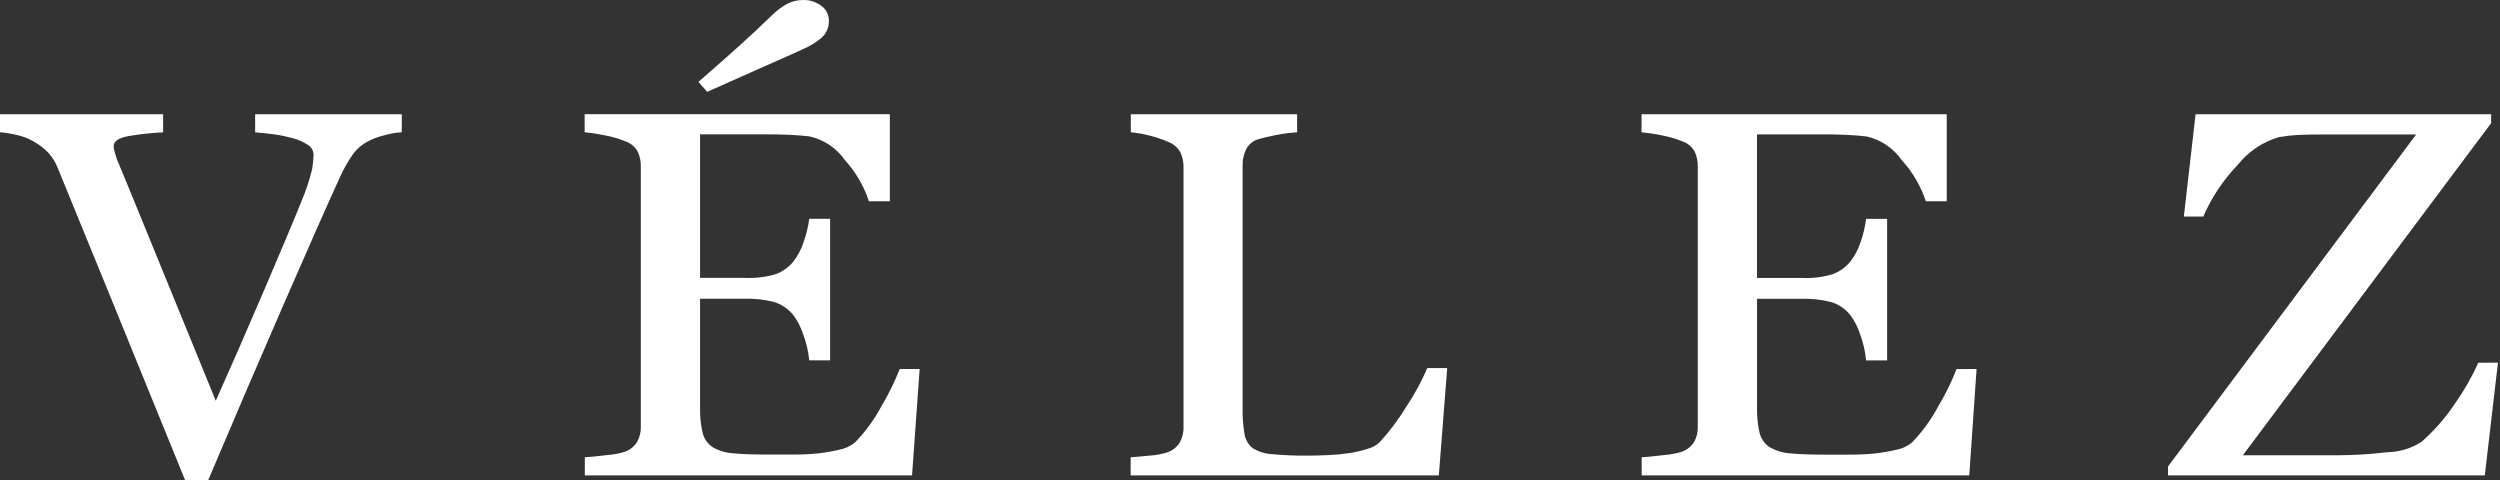 <svg width="125" height="24" viewBox="0 0 125 24" fill="none" xmlns="http://www.w3.org/2000/svg">
<rect x="0" y="0" width="125" height="24" fill="#333333" stroke="none"/>
<path d="M20.085 6.613C19.789 6.63 19.496 6.681 19.211 6.765C18.914 6.834 18.629 6.942 18.361 7.088C18.058 7.252 17.798 7.487 17.604 7.773C17.39 8.09 17.201 8.422 17.038 8.768C16.421 10.114 15.489 12.218 14.243 15.079C12.996 17.94 11.72 20.913 10.413 24H9.252C7.919 20.718 6.63 17.553 5.385 14.506C4.139 11.458 3.298 9.4 2.86 8.334C2.753 8.078 2.604 7.842 2.417 7.637C2.2 7.414 1.953 7.225 1.681 7.074C1.421 6.923 1.139 6.814 0.846 6.751C0.568 6.681 0.285 6.635 0 6.613V5.712H8.156V6.616C7.568 6.643 6.981 6.708 6.401 6.809C5.924 6.902 5.684 7.061 5.684 7.306C5.686 7.418 5.706 7.529 5.743 7.634C5.777 7.76 5.811 7.865 5.836 7.941C6.184 8.771 6.741 10.128 7.508 12.01C8.274 13.893 9.368 16.569 10.789 20.038C11.493 18.471 12.303 16.616 13.222 14.472C14.134 12.333 14.756 10.864 15.072 10.064C15.294 9.547 15.472 9.012 15.605 8.465C15.648 8.224 15.673 7.981 15.679 7.736C15.677 7.639 15.65 7.543 15.602 7.458C15.554 7.373 15.486 7.301 15.403 7.249C15.169 7.098 14.914 6.983 14.645 6.91C14.339 6.827 14.027 6.762 13.713 6.718C13.399 6.678 13.082 6.643 12.757 6.616V5.712H20.092L20.085 6.613Z" fill="white"/>
<path d="M45.982 18.45L45.603 23.77H29.241V22.864C29.513 22.846 29.887 22.814 30.347 22.754C30.654 22.733 30.958 22.676 31.252 22.586C31.507 22.491 31.723 22.314 31.865 22.081C31.992 21.843 32.052 21.576 32.041 21.306V8.334C32.048 8.077 31.997 7.822 31.891 7.588C31.752 7.338 31.524 7.149 31.252 7.06C30.926 6.928 30.588 6.83 30.242 6.767C29.909 6.697 29.572 6.645 29.232 6.613V5.709H44.492V10.062H43.447C43.195 9.302 42.787 8.603 42.249 8.01C41.829 7.408 41.199 6.984 40.482 6.82C40.2 6.785 39.86 6.761 39.46 6.739C39.06 6.718 38.6 6.717 38.097 6.717H35.003V13.895H37.227C37.755 13.919 38.283 13.856 38.79 13.708C39.127 13.58 39.426 13.368 39.658 13.092C39.889 12.797 40.065 12.463 40.178 12.106C40.315 11.73 40.41 11.339 40.461 10.941H41.506V18.017H40.461C40.42 17.576 40.319 17.142 40.161 16.728C40.052 16.372 39.881 16.038 39.656 15.741C39.401 15.432 39.06 15.205 38.676 15.09C38.201 14.975 37.713 14.924 37.225 14.936H35.003V20.35C34.991 20.781 35.033 21.212 35.129 21.633C35.196 21.923 35.368 22.177 35.613 22.346C35.913 22.526 36.251 22.633 36.6 22.66C37.019 22.703 37.61 22.728 38.377 22.728H39.591C40.096 22.728 40.515 22.709 40.861 22.675C41.226 22.636 41.588 22.574 41.945 22.49C42.239 22.438 42.514 22.312 42.747 22.126C43.28 21.577 43.732 20.955 44.089 20.278C44.438 19.694 44.739 19.082 44.986 18.449L45.982 18.45ZM40.156 2.454C39.75 2.642 39.119 2.924 38.262 3.3C37.403 3.679 36.438 4.108 35.359 4.592L34.921 4.096C35.767 3.359 36.452 2.752 36.987 2.271C37.523 1.79 38.041 1.303 38.561 0.798C38.801 0.556 39.075 0.348 39.373 0.182C39.617 0.062 39.887 -0.001 40.159 0C40.486 -0.008 40.805 0.095 41.066 0.292C41.183 0.373 41.278 0.482 41.344 0.608C41.41 0.735 41.444 0.875 41.444 1.018C41.452 1.179 41.424 1.34 41.362 1.49C41.3 1.639 41.206 1.773 41.086 1.881C40.807 2.119 40.493 2.312 40.156 2.454Z" fill="white"/>
<path d="M72.361 18.402L71.941 23.771H56.533V22.865C56.754 22.848 57.076 22.82 57.501 22.779C57.802 22.76 58.098 22.704 58.385 22.612C58.634 22.523 58.846 22.353 58.986 22.128C59.124 21.88 59.19 21.597 59.176 21.313V8.385C59.185 8.122 59.132 7.86 59.021 7.62C58.883 7.371 58.658 7.181 58.39 7.086C58.102 6.96 57.803 6.859 57.498 6.785C57.184 6.702 56.864 6.644 56.541 6.612V5.712H64.856V6.616C64.517 6.636 64.18 6.678 63.846 6.742C63.438 6.826 63.138 6.895 62.949 6.95C62.81 6.986 62.68 7.051 62.569 7.141C62.457 7.231 62.367 7.344 62.303 7.473C62.185 7.719 62.126 7.989 62.13 8.262V20.385C62.12 20.823 62.151 21.26 62.223 21.691C62.265 21.977 62.415 22.235 62.642 22.413C62.931 22.588 63.257 22.689 63.594 22.707C64.181 22.763 64.771 22.787 65.361 22.781C65.703 22.781 66.06 22.773 66.436 22.754C66.787 22.739 67.137 22.705 67.484 22.652C67.788 22.606 68.088 22.535 68.382 22.441C68.611 22.384 68.821 22.267 68.991 22.103C69.49 21.556 69.934 20.962 70.319 20.329C70.725 19.721 71.075 19.077 71.363 18.405L72.361 18.402Z" fill="white"/>
<path d="M98.829 18.45L98.463 23.77H82.084V22.864C82.364 22.846 82.735 22.814 83.194 22.754C83.5 22.732 83.803 22.676 84.097 22.586C84.354 22.492 84.573 22.314 84.718 22.081C84.842 21.843 84.902 21.575 84.889 21.306V8.334C84.896 8.076 84.844 7.821 84.737 7.588C84.599 7.336 84.37 7.148 84.097 7.06C83.771 6.929 83.433 6.831 83.087 6.767C82.754 6.696 82.416 6.645 82.077 6.613V5.712H97.337V10.064H96.292C96.041 9.303 95.633 8.604 95.093 8.013C94.674 7.412 94.048 6.988 93.335 6.823C93.047 6.787 92.704 6.763 92.306 6.742C91.909 6.72 91.457 6.719 90.947 6.719H87.849V13.897H90.071C90.598 13.923 91.127 13.86 91.633 13.71C91.972 13.583 92.271 13.371 92.504 13.095C92.736 12.8 92.913 12.466 93.028 12.109C93.162 11.732 93.255 11.341 93.304 10.944H94.356V18.02H93.304C93.264 17.579 93.165 17.146 93.012 16.731C92.903 16.375 92.732 16.04 92.507 15.744C92.255 15.432 91.913 15.204 91.527 15.093C91.052 14.977 90.563 14.925 90.073 14.939H87.852V20.354C87.841 20.785 87.883 21.216 87.978 21.637C88.047 21.927 88.221 22.181 88.465 22.35C88.767 22.528 89.105 22.635 89.455 22.663C89.866 22.706 90.465 22.732 91.233 22.732H92.441C92.94 22.732 93.365 22.712 93.703 22.678C94.071 22.639 94.435 22.577 94.795 22.494C95.087 22.442 95.362 22.317 95.593 22.131C96.124 21.581 96.574 20.959 96.931 20.283C97.281 19.699 97.581 19.087 97.828 18.454L98.829 18.45Z" fill="white"/>
<path d="M124.898 18.132L124.24 23.771H108.399V23.326L120.809 6.722H116.265C115.733 6.722 115.287 6.731 114.938 6.744C114.609 6.761 114.281 6.797 113.957 6.853C113.14 7.088 112.417 7.574 111.889 8.241C111.164 8.992 110.58 9.868 110.165 10.826H109.193L109.779 5.712H124.557V6.157L112.142 22.764H116.828C117.669 22.762 118.509 22.712 119.344 22.613C119.96 22.604 120.561 22.423 121.078 22.089C121.722 21.523 122.289 20.873 122.762 20.158C123.211 19.523 123.596 18.847 123.914 18.138L124.898 18.132Z" fill="white"/>
</svg>
